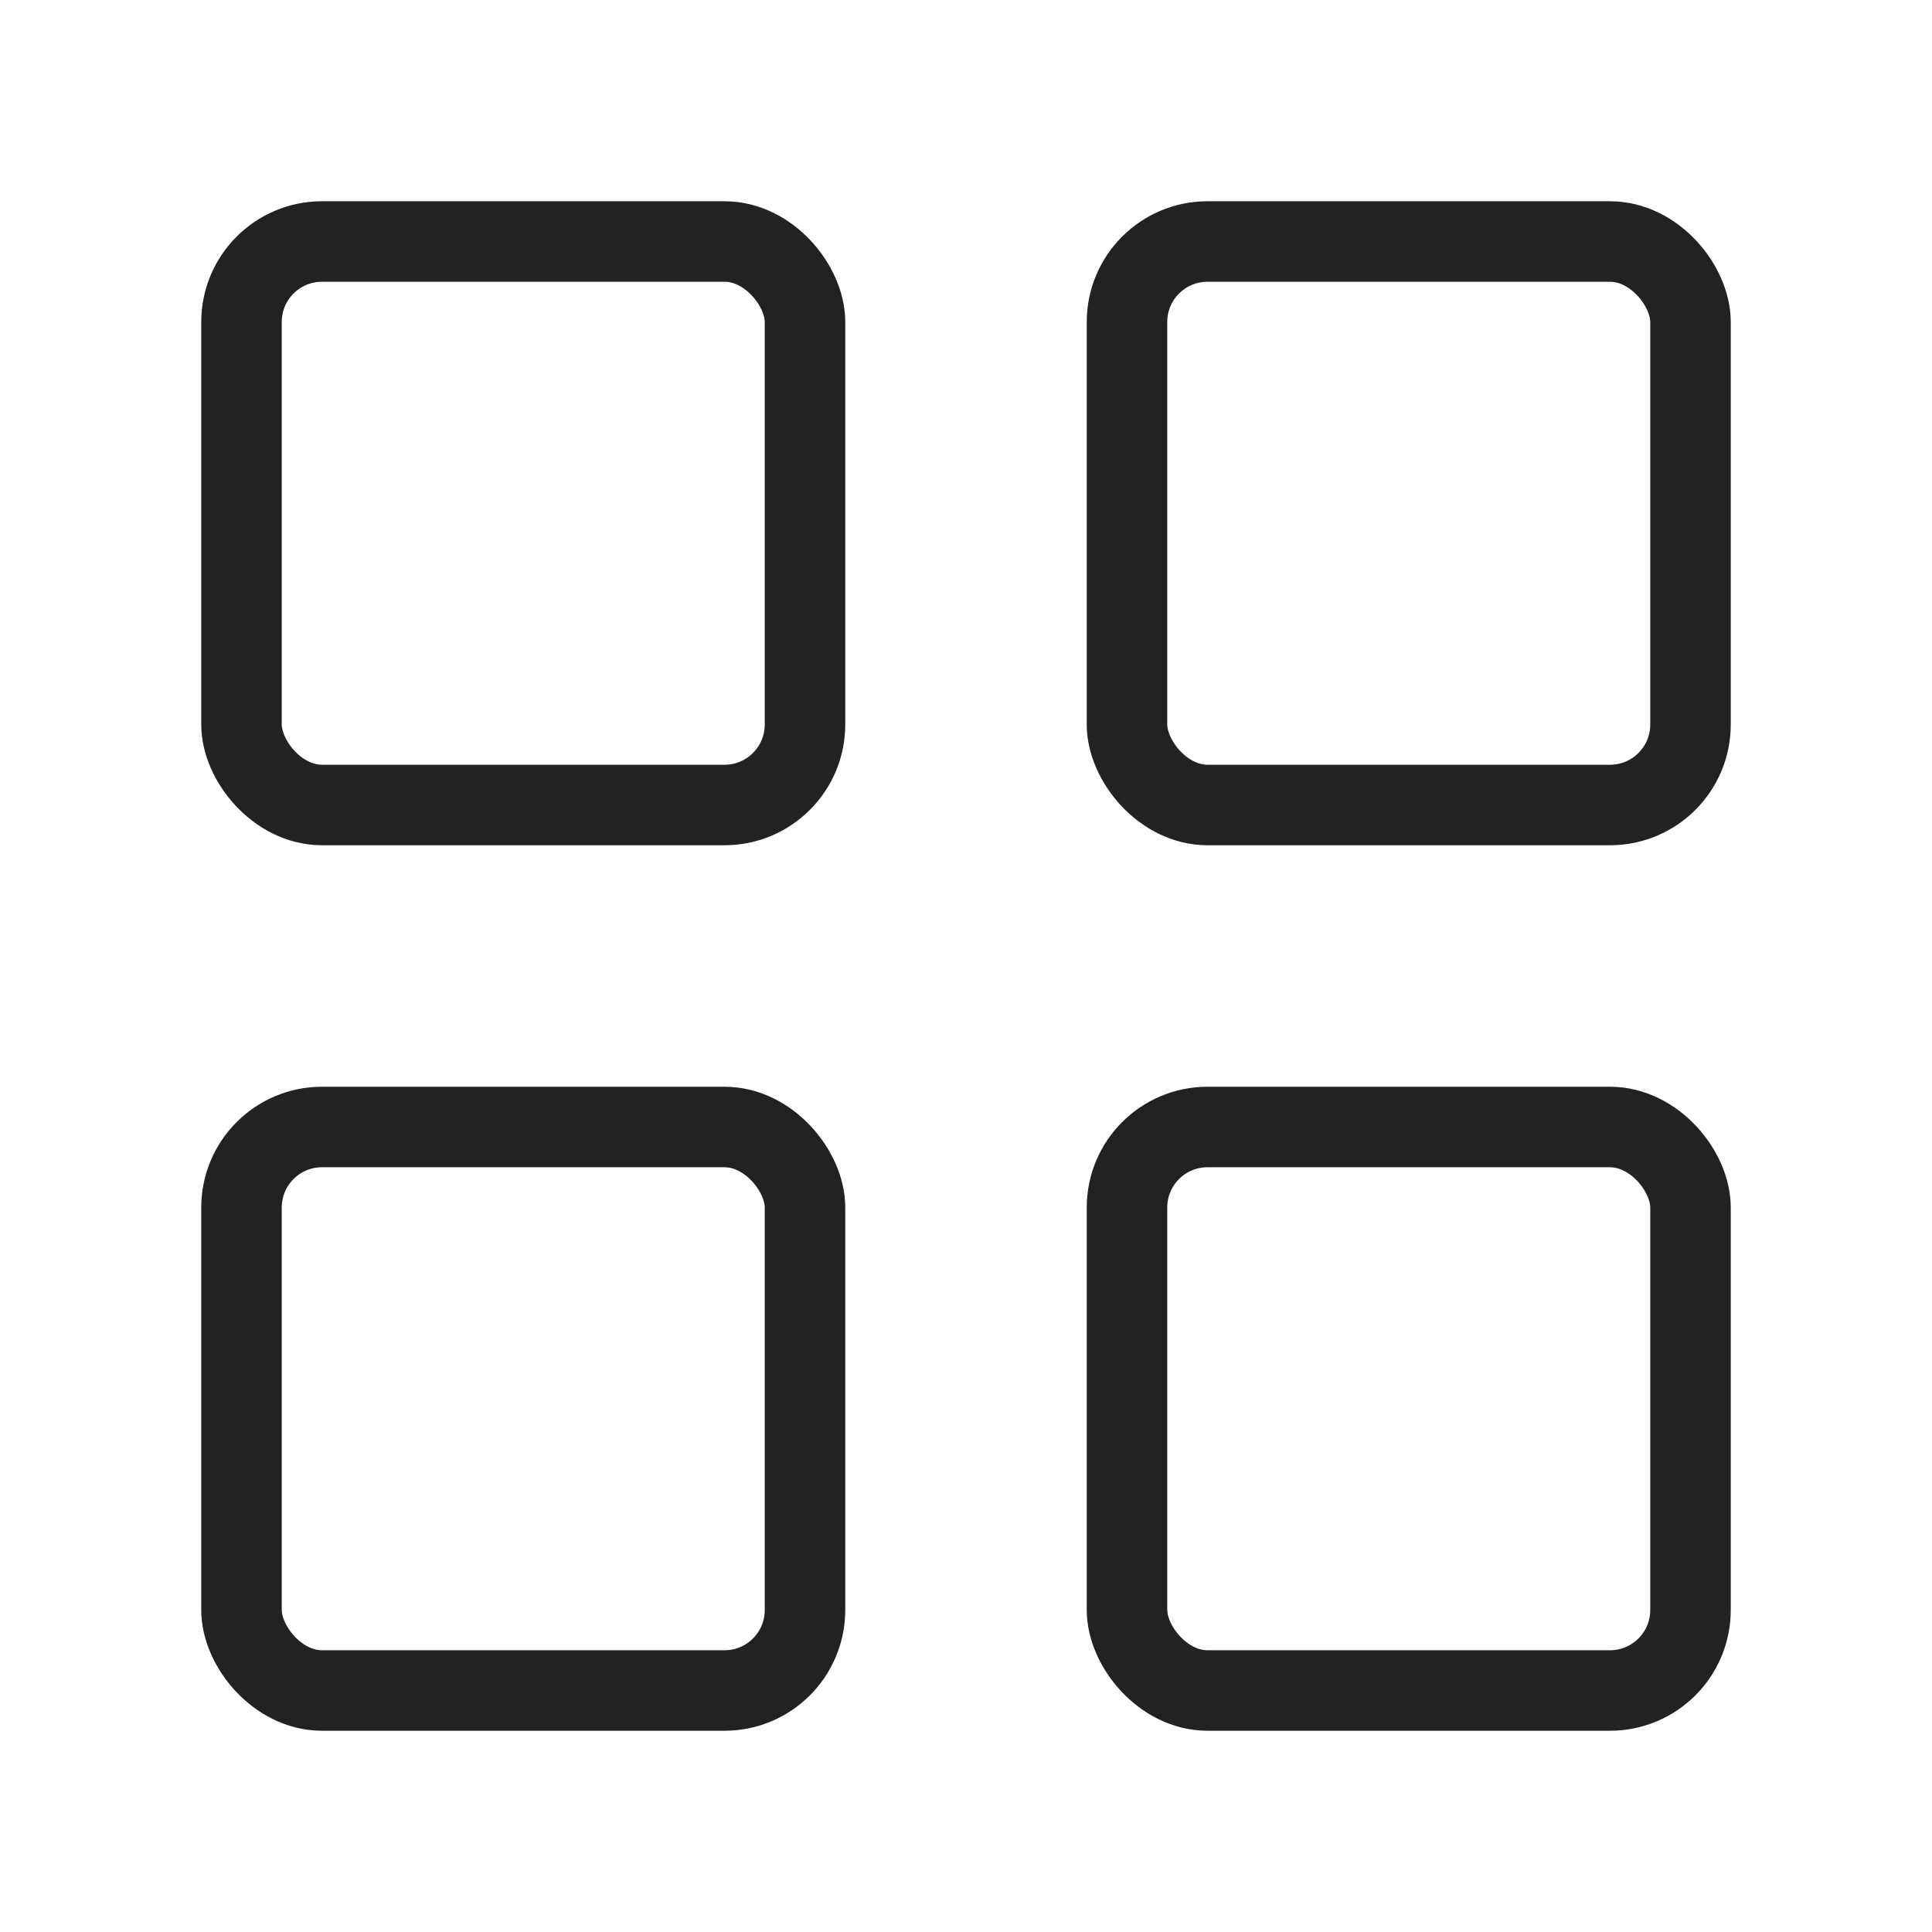 <?xml version="1.0" encoding="utf-8"?>
<svg width="800px" height="800px" viewBox="0 0 24 24" fill="none" xmlns="http://www.w3.org/2000/svg">
<rect x="3" y="3" width="7" height="7" rx="1" stroke="#222222" stroke-linecap="round"/>
<rect x="3" y="14" width="7" height="7" rx="1" stroke="#222222" stroke-linecap="round"/>
<rect x="14" y="3" width="7" height="7" rx="1" stroke="#222222" stroke-linecap="round"/>
<rect x="14" y="14" width="7" height="7" rx="1" stroke="#222222" stroke-linecap="round"/>
</svg>